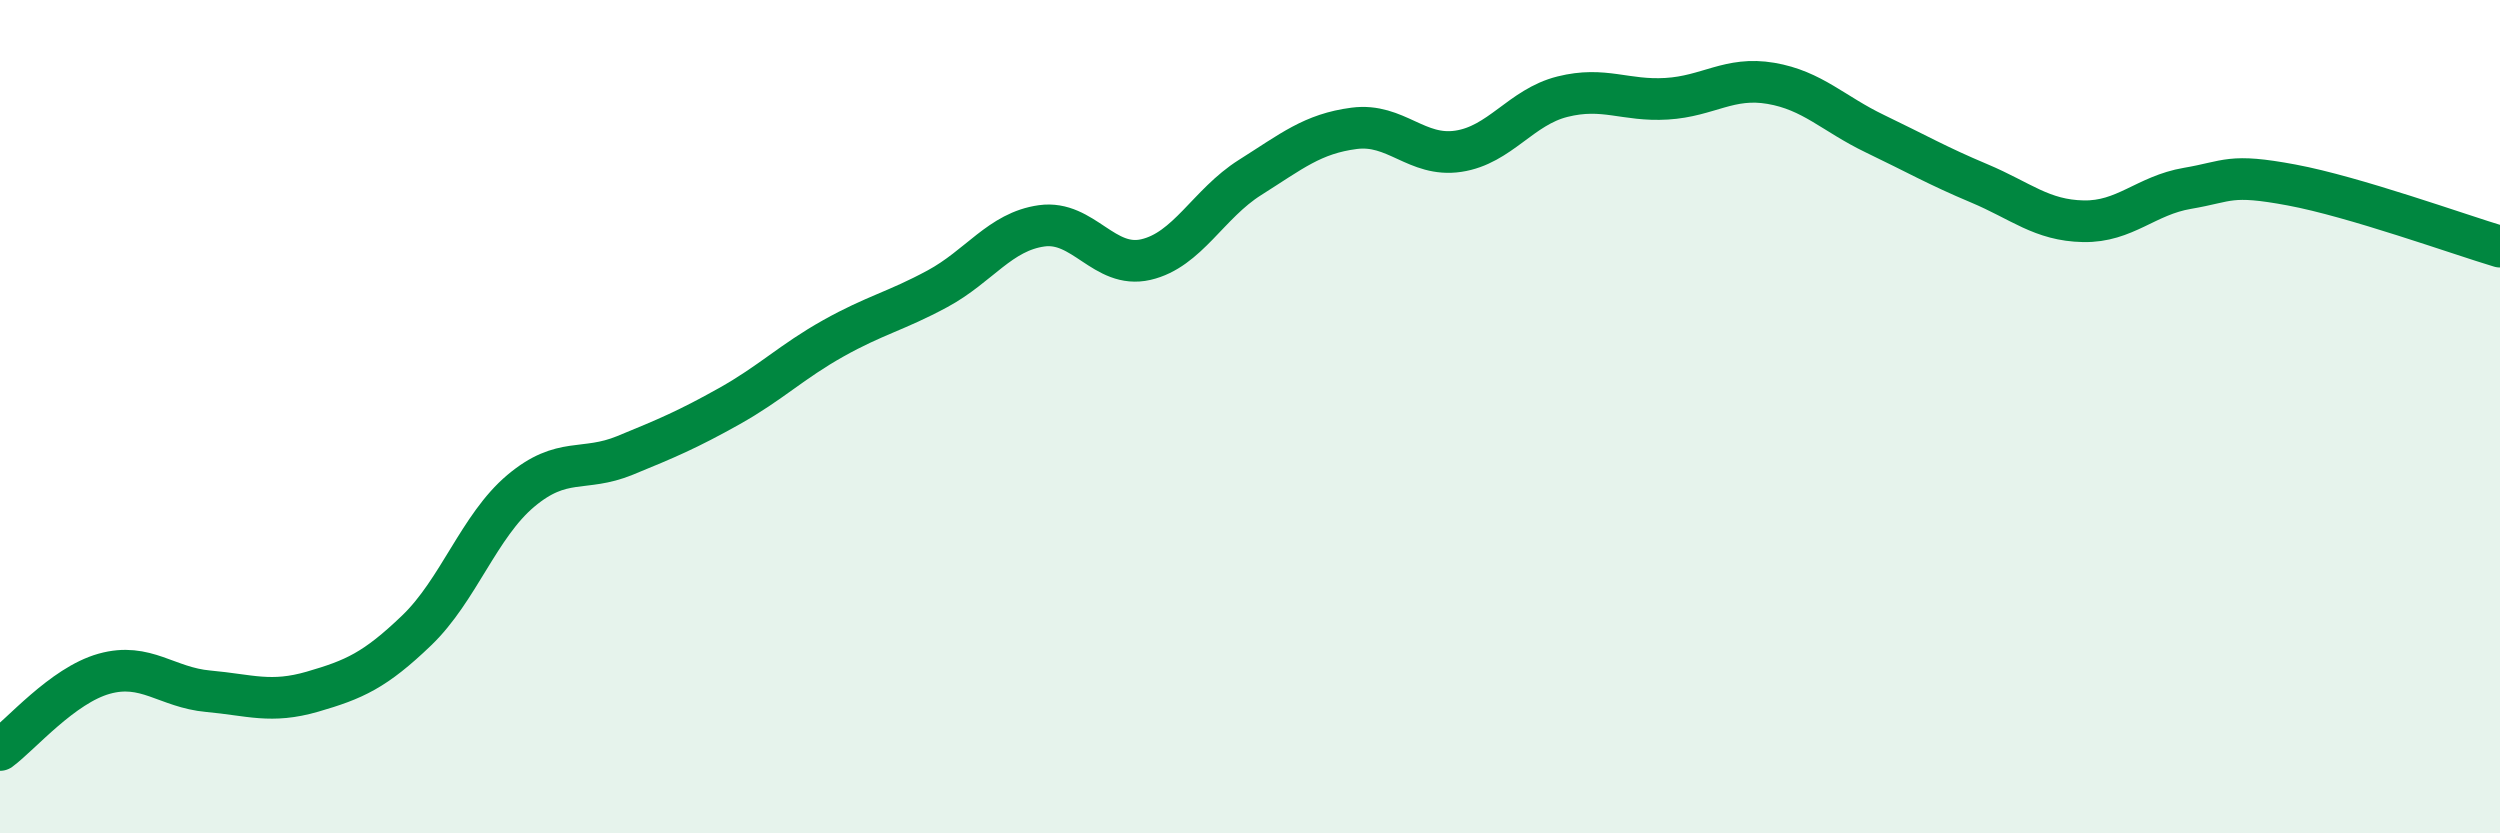 
    <svg width="60" height="20" viewBox="0 0 60 20" xmlns="http://www.w3.org/2000/svg">
      <path
        d="M 0,18 C 0.5,17.63 1.5,16.45 2.5,16.17 C 3.5,15.89 4,16.5 5,16.59 C 6,16.68 6.5,16.89 7.5,16.6 C 8.5,16.31 9,16.09 10,15.13 C 11,14.17 11.5,12.62 12.5,11.78 C 13.5,10.94 14,11.34 15,10.93 C 16,10.52 16.5,10.31 17.5,9.75 C 18.5,9.19 19,8.68 20,8.12 C 21,7.56 21.5,7.47 22.5,6.93 C 23.5,6.39 24,5.56 25,5.42 C 26,5.28 26.5,6.46 27.5,6.23 C 28.5,6 29,4.89 30,4.26 C 31,3.63 31.5,3.21 32.5,3.08 C 33.5,2.95 34,3.78 35,3.63 C 36,3.48 36.5,2.57 37.5,2.32 C 38.5,2.07 39,2.43 40,2.37 C 41,2.31 41.5,1.83 42.5,2 C 43.5,2.17 44,2.73 45,3.21 C 46,3.69 46.5,3.98 47.5,4.4 C 48.5,4.82 49,5.29 50,5.31 C 51,5.33 51.5,4.69 52.5,4.52 C 53.5,4.35 53.5,4.16 55,4.44 C 56.5,4.72 59,5.62 60,5.92L60 20L0 20Z"
        fill="#008740"
        opacity="0.1"
        stroke-linecap="round"
        stroke-linejoin="round"
      />
      <path
        d="M 0,18 C 0.5,17.63 1.5,16.45 2.5,16.17 C 3.5,15.89 4,16.5 5,16.59 C 6,16.68 6.5,16.89 7.5,16.6 C 8.5,16.31 9,16.09 10,15.13 C 11,14.17 11.5,12.62 12.5,11.78 C 13.5,10.94 14,11.34 15,10.93 C 16,10.52 16.5,10.31 17.5,9.75 C 18.5,9.19 19,8.68 20,8.12 C 21,7.56 21.5,7.47 22.5,6.93 C 23.5,6.39 24,5.56 25,5.42 C 26,5.28 26.5,6.46 27.5,6.23 C 28.5,6 29,4.89 30,4.26 C 31,3.63 31.5,3.21 32.5,3.08 C 33.5,2.95 34,3.78 35,3.63 C 36,3.48 36.5,2.57 37.5,2.32 C 38.5,2.07 39,2.43 40,2.37 C 41,2.31 41.5,1.83 42.5,2 C 43.5,2.17 44,2.73 45,3.21 C 46,3.69 46.5,3.98 47.5,4.4 C 48.5,4.82 49,5.29 50,5.31 C 51,5.33 51.5,4.69 52.5,4.52 C 53.5,4.35 53.5,4.16 55,4.44 C 56.5,4.72 59,5.62 60,5.92"
        stroke="#008740"
        stroke-width="1"
        fill="none"
        stroke-linecap="round"
        stroke-linejoin="round"
      />
    </svg>
  